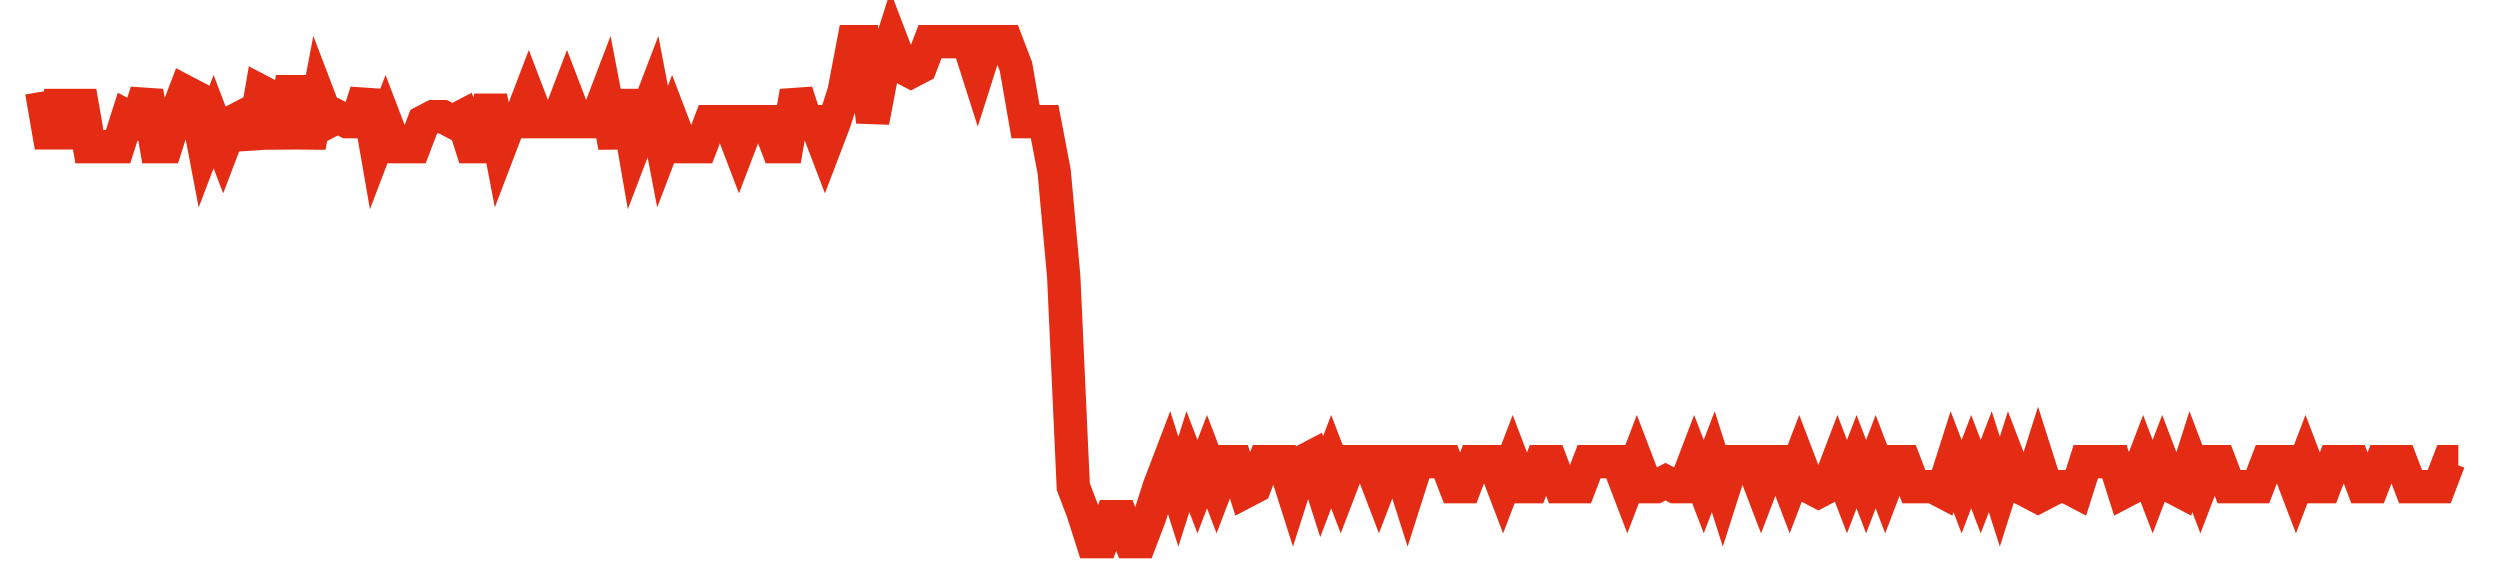 <svg width="300" height="70" viewBox="0 0 300 70" xmlns="http://www.w3.org/2000/svg">
    <path d="M 5,11 L 6.146,17.6 L 7.292,11 L 8.439,17.6 L 9.585,11 L 10.731,17.6 L 11.877,17.6 L 13.024,17.6 L 14.17,17.6 L 15.316,14 L 16.462,14.6 L 17.609,11 L 18.755,17.6 L 19.901,17.6 L 21.047,14 L 22.194,11 L 23.34,11.6 L 24.486,17.6 L 25.632,14.6 L 26.779,17.6 L 27.925,14.6 L 29.071,14 L 30.217,17.6 L 31.364,11 L 32.51,11.6 L 33.656,17.6 L 34.802,11 L 35.949,11 L 37.095,17.6 L 38.241,11.6 L 39.387,14.6 L 40.534,14 L 41.68,14.6 L 42.826,14.6 L 43.972,11 L 45.119,17.6 L 46.265,14.6 L 47.411,17.6 L 48.557,17.6 L 49.704,17.6 L 50.85,14.6 L 51.996,14 L 53.142,14 L 54.289,14.6 L 55.435,14 L 56.581,17.6 L 57.727,17.6 L 58.874,11.6 L 60.02,17.6 L 61.166,14.6 L 62.312,14.6 L 63.458,11.6 L 64.605,14.6 L 65.751,14.6 L 66.897,14.6 L 68.043,11.6 L 69.19,14.6 L 70.336,14.6 L 71.482,14.6 L 72.628,11.6 L 73.775,17.6 L 74.921,11 L 76.067,17.6 L 77.213,14.6 L 78.36,11.6 L 79.506,17.6 L 80.652,14.6 L 81.798,17.6 L 82.945,17.6 L 84.091,17.6 L 85.237,14.6 L 86.383,14.6 L 87.53,14.6 L 88.676,17.6 L 89.822,14.6 L 90.968,14.6 L 92.115,14.6 L 93.261,17.6 L 94.407,17.6 L 95.553,11 L 96.7,14.6 L 97.846,14.6 L 98.992,17.6 L 100.138,14.6 L 101.285,11 L 102.431,5 L 103.577,5 L 104.723,14.6 L 105.87,8.6 L 107.016,5 L 108.162,8 L 109.308,8.6 L 110.455,8 L 111.601,5 L 112.747,5 L 113.893,5 L 115.04,5 L 116.186,5 L 117.332,8.6 L 118.478,5 L 119.625,5 L 120.771,5 L 121.917,8 L 123.063,14.6 L 124.209,14.6 L 125.356,14.6 L 126.502,20.6 L 127.648,33.2 L 128.794,58.4 L 129.941,61.4 L 131.087,65 L 132.233,65 L 133.379,62 L 134.526,62 L 135.672,65 L 136.818,65 L 137.964,62 L 139.111,58.4 L 140.257,55.4 L 141.403,59 L 142.549,55.4 L 143.696,58.4 L 144.842,55.4 L 145.988,58.4 L 147.134,55.4 L 148.281,55.4 L 149.427,59 L 150.573,58.4 L 151.719,55.4 L 152.866,55.4 L 154.012,55.4 L 155.158,59 L 156.304,55.4 L 157.451,54.8 L 158.597,58.4 L 159.743,55.4 L 160.889,58.4 L 162.036,55.4 L 163.182,55.4 L 164.328,55.4 L 165.474,58.4 L 166.621,55.4 L 167.767,55.4 L 168.913,59 L 170.059,55.4 L 171.206,55.4 L 172.352,55.4 L 173.498,55.4 L 174.644,58.4 L 175.791,58.4 L 176.937,55.4 L 178.083,55.4 L 179.229,55.4 L 180.375,58.4 L 181.522,55.4 L 182.668,58.4 L 183.814,58.4 L 184.96,55.4 L 186.107,55.4 L 187.253,58.4 L 188.399,58.4 L 189.545,58.4 L 190.692,55.4 L 191.838,55.4 L 192.984,55.4 L 194.13,55.4 L 195.277,58.4 L 196.423,55.4 L 197.569,58.4 L 198.715,58.4 L 199.862,57.8 L 201.008,58.4 L 202.154,58.4 L 203.3,55.4 L 204.447,58.4 L 205.593,55.4 L 206.739,59 L 207.885,55.4 L 209.032,55.4 L 210.178,55.4 L 211.324,58.4 L 212.47,55.4 L 213.617,55.4 L 214.763,58.4 L 215.909,55.4 L 217.055,58.4 L 218.202,59 L 219.348,58.4 L 220.494,55.4 L 221.64,58.4 L 222.787,55.4 L 223.933,58.4 L 225.079,55.4 L 226.225,58.4 L 227.372,55.4 L 228.518,55.4 L 229.664,58.4 L 230.81,58.4 L 231.957,58.4 L 233.103,59 L 234.249,55.4 L 235.395,58.4 L 236.542,55.4 L 237.688,58.4 L 238.834,55.4 L 239.98,59 L 241.126,55.4 L 242.273,58.4 L 243.419,59 L 244.565,55.4 L 245.711,59 L 246.858,58.4 L 248.004,58.4 L 249.15,59 L 250.296,55.4 L 251.443,55.4 L 252.589,55.4 L 253.735,55.4 L 254.881,59 L 256.028,58.4 L 257.174,55.4 L 258.32,58.4 L 259.466,55.4 L 260.613,58.4 L 261.759,59 L 262.905,55.4 L 264.051,58.4 L 265.198,55.4 L 266.344,55.4 L 267.49,58.4 L 268.636,58.4 L 269.783,58.4 L 270.929,58.4 L 272.075,55.4 L 273.221,55.4 L 274.368,55.4 L 275.514,58.4 L 276.66,55.4 L 277.806,58.4 L 278.953,58.4 L 280.099,55.4 L 281.245,55.4 L 282.391,55.4 L 283.538,58.4 L 284.684,58.4 L 285.83,55.4 L 286.976,55.4 L 288.123,55.4 L 289.269,58.4 L 290.415,58.4 L 291.561,58.4 L 292.708,58.4 L 293.854,55.4 L 295,55.4" fill="none" stroke="#E32C13" stroke-width="4"/>
</svg>